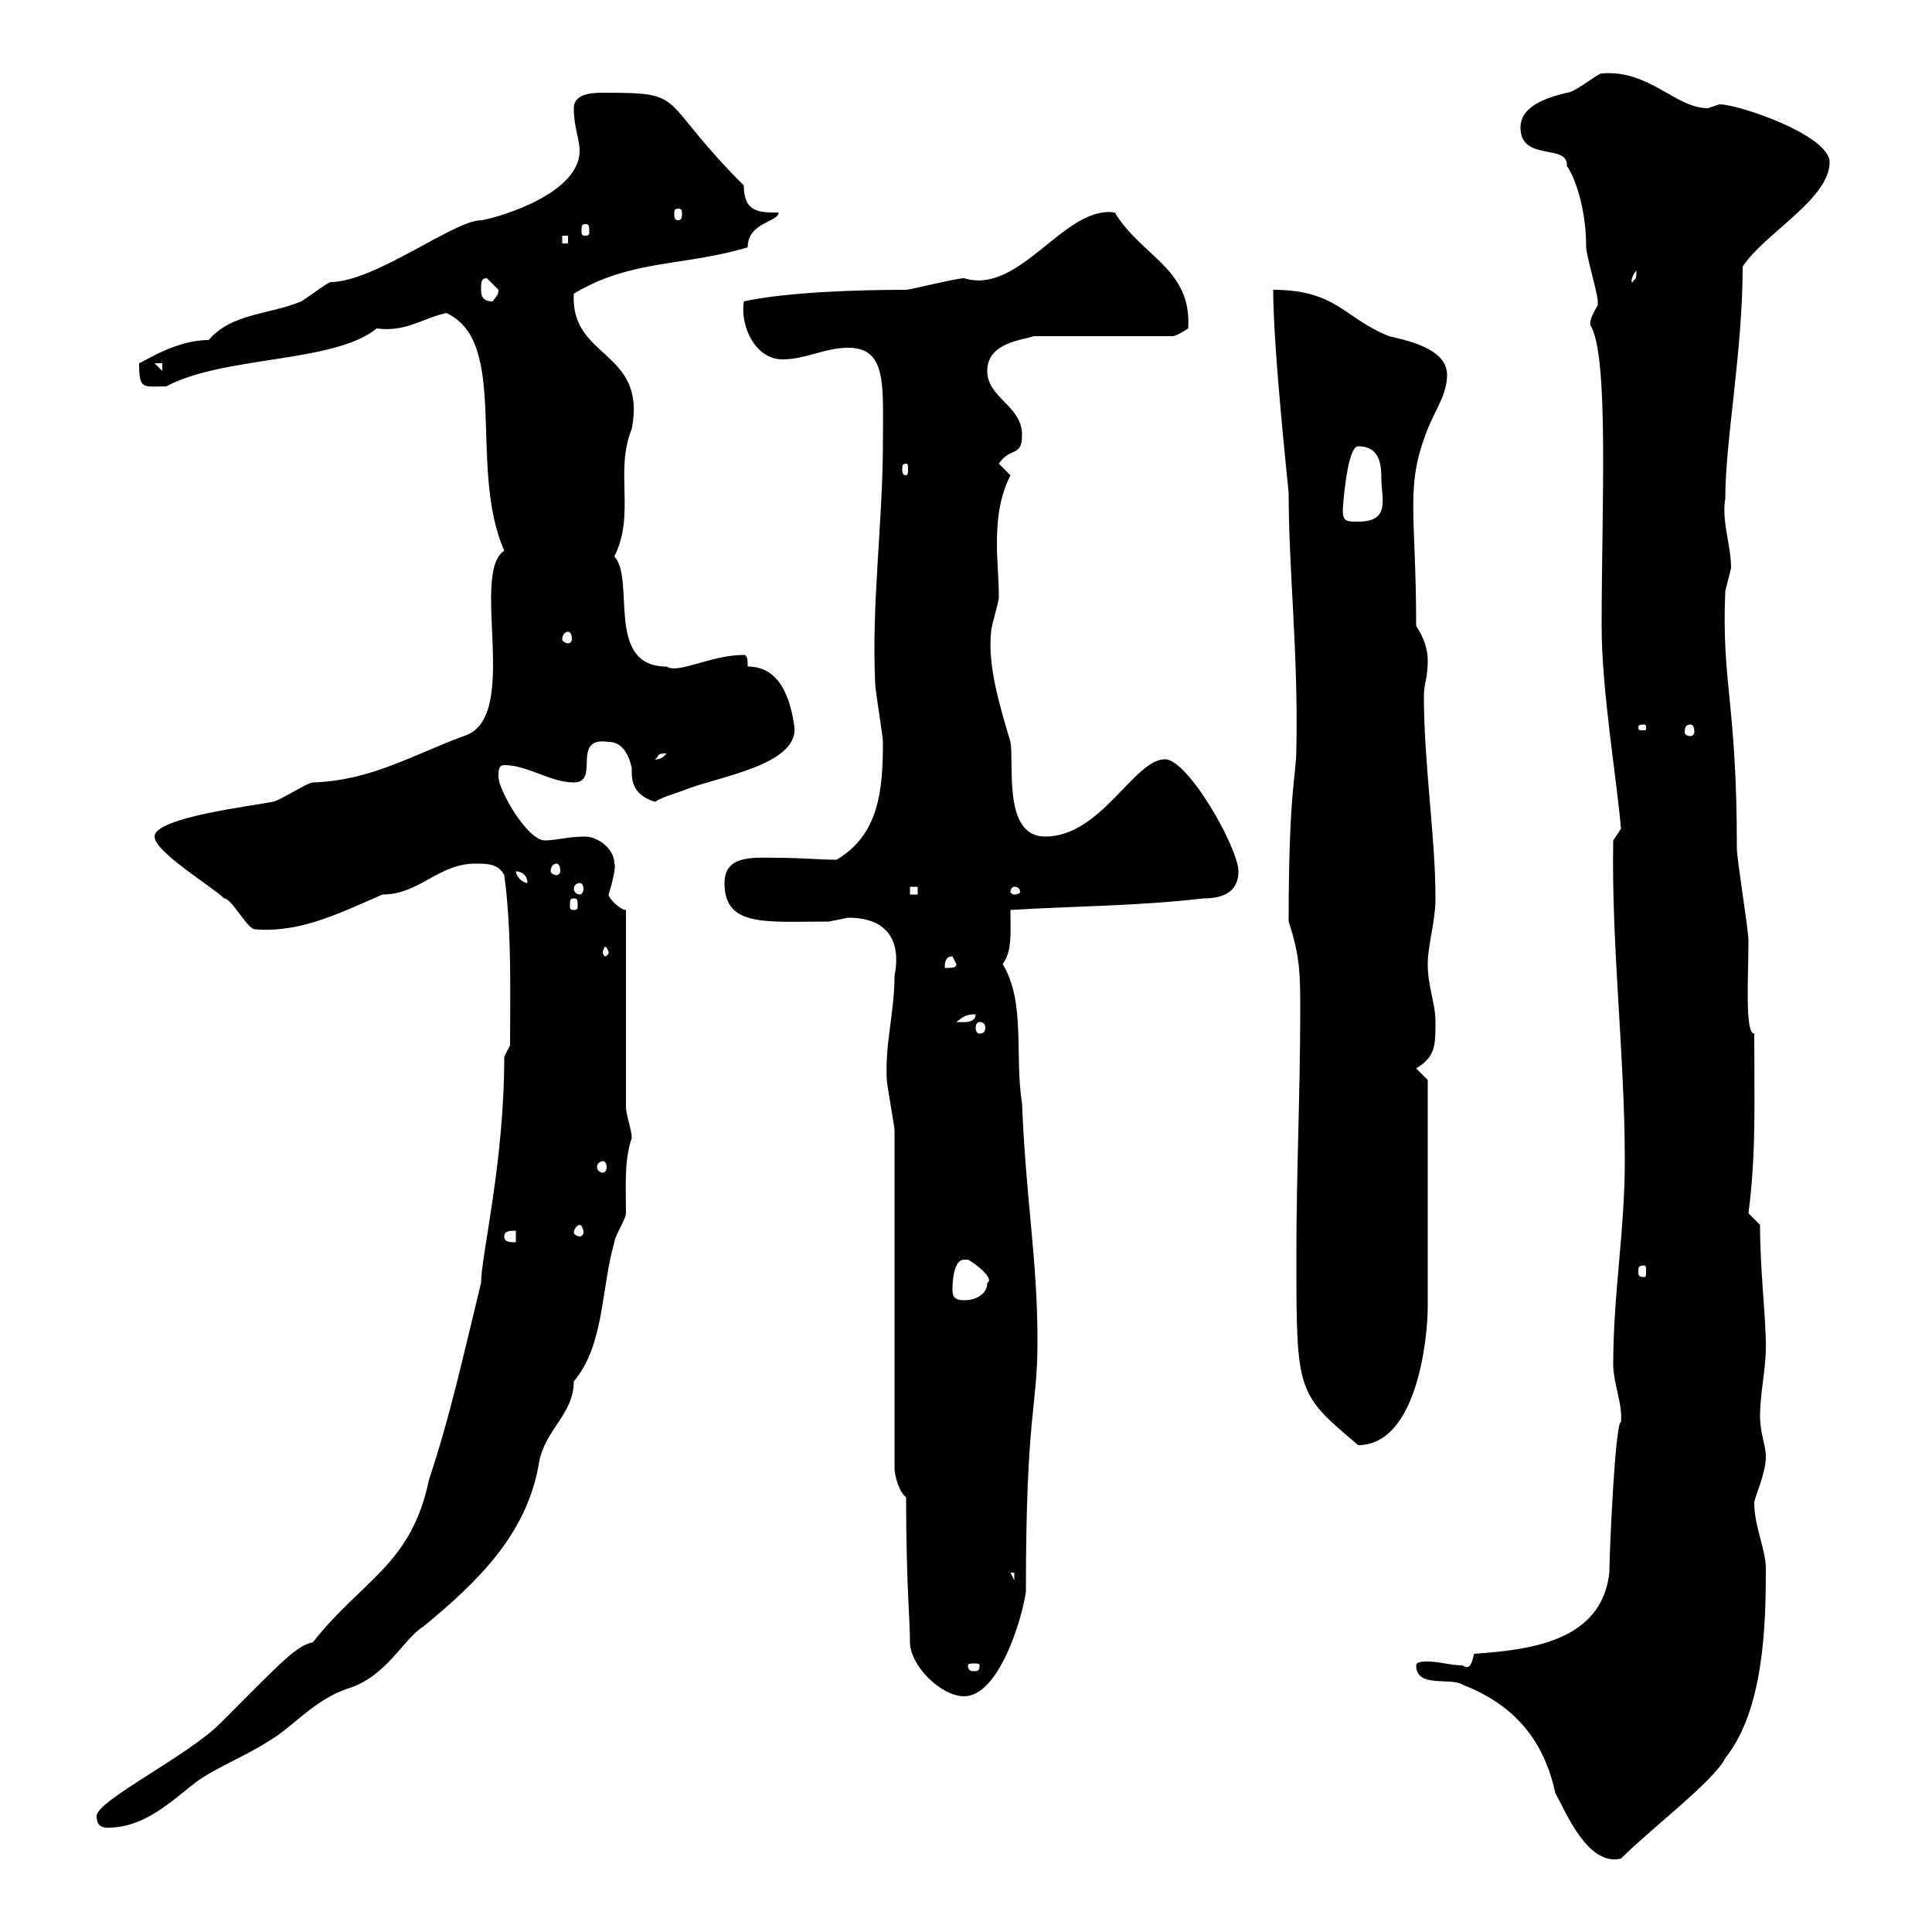 <svg xmlns="http://www.w3.org/2000/svg" xmlns:xlink="http://www.w3.org/1999/xlink" width="300" height="300"><path d="M219.90 258.60C219.90 262.20 225.30 260.40 227.10 261.60C234.90 264.60 239.70 270 241.50 278.40C243.30 281.70 246.60 289.80 251.70 288.60C256.50 283.80 266.10 276.60 267.90 273C273.90 265.50 274.20 252.30 274.20 243.60C274.20 240.60 272.40 237 272.40 233.40C272.40 232.50 274.20 228.90 274.20 226.20C274.20 224.40 273.30 222.60 273.30 219.90C273.30 216.30 274.20 212.70 274.20 209.10C274.20 204.30 273.30 197.40 273.30 190.20L271.50 188.40C272.70 179.10 272.40 171.60 272.40 160.50C270.90 160.50 271.50 151.50 271.50 146.10C271.50 144.30 269.70 133.50 269.70 131.70C269.70 108.90 267.30 106.20 267.90 91.80C267.90 91.80 268.80 88.20 268.80 88.20C268.80 84.60 267.30 81 267.90 77.40C267.90 68.40 270.60 54.60 270.60 41.40C273.90 36.30 284.10 30.90 284.10 25.20C284.10 21 270 16.20 267 16.20C267 16.20 265.20 16.80 265.20 16.80C260.10 16.80 256.20 10.80 248.70 11.40C248.10 11.40 244.50 14.40 243.30 14.40C240.90 15 236.10 16.20 236.10 19.80C236.10 25.20 243.60 22.20 243.30 25.80C243.90 26.40 246.30 31.20 246.30 38.40C246.30 39.60 248.10 45.60 248.10 46.80C248.10 46.80 248.10 46.80 248.10 47.40C246.30 50.40 247.20 50.40 246.90 50.40C249.90 54.90 248.70 78.60 248.70 97.20C248.70 107.40 251.10 121.20 251.70 128.70L250.50 130.50C250.20 147 252.30 163.80 252.30 180.30C252.30 191.10 250.50 201 250.50 211.80C250.50 214.80 252 218.10 251.70 220.80C250.80 220.80 249.90 241.20 249.90 244.20C248.70 255 237.30 256.20 228.90 256.80C228.60 258 228.30 259.50 227.10 258.60C225.30 258.60 223.50 258 221.70 258C221.10 258 219.90 258 219.90 258.60ZM15 282C15 283.80 16.20 283.80 16.80 283.80C22.50 283.80 26.70 279.60 30.60 276.60C34.50 273.90 38.40 272.70 43.20 269.40C46.50 267 49.50 263.70 54 262.20C60 260.40 62.70 254.40 65.70 252.60C74.10 245.70 81.90 238.20 83.70 227.10C84.60 222 89.10 219.60 89.10 214.50C93.90 208.80 93.30 200.10 95.40 192.90C95.40 192 97.20 189.30 97.20 188.40C97.20 183.90 96.90 180.30 98.10 176.70C98.10 175.50 97.20 173.10 97.20 171.90L97.20 141.30C96.30 141.30 94.50 139.50 94.50 138.90C95.10 137.10 95.70 134.40 95.40 134.10C95.40 131.70 92.70 129.90 90.90 129.90C88.20 129.90 86.40 130.50 84.60 130.50C81.90 130.50 77.40 122.70 77.40 120.60C77.40 119.70 77.40 118.80 78.30 118.80C81.90 118.80 85.50 121.50 89.10 121.50C93.30 121.50 88.50 114.30 94.50 115.20C97.80 115.20 98.10 120 98.10 119.10C98.10 120.60 97.80 123.30 101.70 124.50C103.20 123.60 104.70 123.30 106.20 122.70C111.30 120.60 124.50 118.80 123.30 112.50C122.70 108.60 121.20 103.50 116.10 103.50C116.10 102.60 116.10 101.70 115.50 101.70C110.40 101.70 105.30 104.70 103.50 103.50C93.90 103.50 98.70 90 95.40 86.40C98.70 79.80 95.40 73.20 98.10 66.60C100.50 54.30 88.50 55.80 89.10 45.60C98.10 40.20 106.20 41.40 116.10 38.40C116.10 34.50 120.90 34.50 120.90 33C117.90 33 115.50 33 115.50 28.80C101.70 15 107.10 14.40 93.60 14.40C91.50 14.40 89.10 14.70 89.10 16.80C89.10 19.80 90 21.60 90 23.40C90 30.60 75.60 34.20 74.70 34.20C70.50 34.20 58.20 43.80 51.30 43.80C50.10 44.40 48.60 45.60 46.80 46.80C41.70 48.90 36 48.60 32.40 52.80C27.30 52.80 22.50 56.10 21.60 56.40C21.60 60.60 22.20 60 25.80 60C34.80 55.20 51.90 56.40 58.50 51C63 51.60 65.40 49.50 69.30 48.60C79.20 53.10 72.60 72.60 78.30 85.50C72.90 89.10 81 111.60 72 114.30C63.90 117.30 57.60 121.20 48.60 121.50C47.70 121.50 43.20 124.50 42.30 124.50C39.60 125.10 24 126.90 24 129.90C24 132.30 33 137.70 34.80 139.50C36 139.50 38.40 144.30 39.60 144.30C46.80 144.90 53.10 141.60 59.40 138.90C65.10 138.90 68.10 134.10 73.80 134.10C75.60 134.10 77.40 134.10 78.30 135.90C79.50 144.60 79.20 154.80 79.20 162.30L78.30 164.10C78.30 180.60 74.70 195 74.70 199.20C71.70 211.50 69.90 219.90 66.60 229.80C63.90 243 56.10 245.40 48.60 255C45.90 255.60 43.80 258 34.20 267.60C29.10 272.70 15 279.60 15 282ZM140.70 232.50C140.70 246 141.30 251.40 141.30 255C141.30 258.60 146.10 263.40 149.70 263.40C155.10 263.40 158.70 251.40 159.30 247.20C159.30 219 161.10 219 161.10 208.20C161.10 195.60 159.30 186.30 158.70 171.30C157.50 163.80 159.30 155.70 155.70 149.70C157.20 147.60 156.90 144.90 156.90 141.30C166.50 140.70 176.70 140.70 186.90 139.50C189.30 139.50 192.30 138.90 192.30 135.30C192.30 131.70 184.50 117.90 180.90 117.90C176.10 117.90 171 129.90 162.30 129.90C155.70 129.90 157.50 118.80 156.90 115.20C155.40 110.10 153.30 103.50 153.90 98.10C153.90 97.20 155.10 93.60 155.10 92.70C155.10 90 154.80 87 154.80 84.60C154.80 81 155.10 77.40 156.90 73.80L155.10 72C156.90 69.30 158.70 71.10 158.70 67.50C158.70 63 153.30 61.80 153.30 57.60C153.30 53.10 159 52.80 160.50 52.20L182.10 52.20C182.70 52.20 184.50 51 184.50 51C185.10 41.70 177.30 39.90 173.10 33C165.30 31.80 158.40 45.90 149.70 43.20C148.50 43.20 141.30 45 140.70 45C133.80 45 122.40 45.30 115.50 46.80C114.90 50.70 117.30 55.80 121.50 55.80C125.10 55.80 128.10 54 131.70 54C137.70 54 137.10 59.70 137.10 68.40C137.10 81.30 135.30 93.60 135.90 106.20C135.90 107.10 137.10 114.30 137.10 115.20C137.10 122.70 136.50 129.60 129.90 133.50C127.50 133.50 124.20 133.20 120.90 133.20C117.30 133.20 112.50 132.60 112.50 137.10C112.50 144 118.80 143.10 128.70 143.10C128.70 143.10 131.70 142.50 131.70 142.50C141.30 142.50 138.90 151.20 138.90 151.50C138.90 157.20 137.40 162 137.70 167.70C137.70 168.30 138.90 174.90 138.90 175.50L138.90 228C138.90 228.90 139.50 231.60 140.70 232.50ZM152.10 258.60C152.10 259.50 151.80 259.50 151.20 259.50C150.90 259.50 150.30 259.50 150.30 258.60C150.30 258.30 150.90 258.30 151.20 258.30C151.80 258.30 152.10 258.30 152.10 258.60ZM156.90 244.20L157.50 244.20L157.50 245.40ZM201.30 194.70C201.30 216.30 201.30 216.30 210.90 224.40C219.90 224.40 221.70 208.20 221.70 202.80L221.70 167.70L219.90 165.90C222.90 164.10 222.90 162.30 222.90 158.70C222.90 155.70 221.70 153.30 221.70 149.70C221.70 146.70 222.90 143.10 222.90 139.50C222.90 129.90 221.10 118.80 221.10 108C221.10 106.20 221.70 105.30 221.70 102.60C221.70 100.80 221.10 99 219.90 97.20C219.90 79.50 218.10 75.60 221.70 66.60C222.90 63.60 224.70 61.20 224.70 58.20C224.70 54 218.10 52.80 215.70 52.20C208.80 49.50 207.60 45 197.70 45C197.70 54.30 200.10 76.20 200.10 76.50C200.10 88.50 201.60 101.40 201.30 116.10C201.30 120.60 200.10 122.40 200.10 143.10C201.90 148.50 201.90 151.50 201.90 156.90C201.90 169.50 201.30 182.10 201.30 194.70ZM147.90 200.10C147.90 198.60 148.20 195.60 149.70 195.60C150 195.60 150 195.60 150.30 195.60C151.50 196.20 154.50 198.60 153.30 199.20C153.30 201 151.50 201.90 149.70 201.90C147.90 201.90 147.90 201 147.90 200.10ZM255.30 196.50C255.60 196.50 255.60 196.80 255.60 197.40C255.60 198 255.60 198.30 255.30 198.30C254.40 198.30 254.40 198 254.40 197.40C254.40 196.80 254.40 196.50 255.30 196.50ZM78.30 192C78.30 191.10 79.20 191.10 80.10 191.10L80.10 192.90C79.20 192.90 78.30 192.90 78.30 192ZM90 190.20C90.30 190.20 90.60 190.80 90.60 191.40C90.60 191.70 90.30 192 90 192C89.70 192 89.10 191.70 89.10 191.40C89.10 190.80 89.70 190.20 90 190.20ZM93.60 180.30C93.90 180.30 94.20 180.60 94.20 181.20C94.20 181.80 93.90 182.10 93.60 182.10C93.30 182.10 92.70 181.80 92.70 181.20C92.70 180.60 93.30 180.30 93.60 180.30ZM152.10 158.70C152.70 158.70 153 159 153 159.60C153 160.20 152.70 160.50 152.10 160.50C151.80 160.50 151.50 160.20 151.50 159.60C151.50 159 151.80 158.70 152.10 158.70ZM151.50 157.50C151.50 159 149.40 158.70 148.50 158.70C149.70 157.80 150 157.50 151.50 157.50ZM147.90 148.50L148.50 149.70C148.50 150.30 147.90 150.30 146.70 150.30C146.70 149.70 146.70 148.50 147.90 148.50ZM94.50 147.90C94.50 148.20 94.20 148.50 93.90 148.50C93.90 148.50 93.60 148.20 93.60 147.90C93.60 147.60 93.90 147 93.90 147C94.20 147 94.50 147.60 94.50 147.90ZM89.10 139.50C89.70 139.50 89.70 139.80 89.70 140.70C89.70 141 89.70 141.30 89.10 141.30C88.50 141.30 88.50 141 88.50 140.70C88.50 139.80 88.50 139.50 89.10 139.50ZM141.30 137.70L142.50 137.70L142.50 138.90L141.30 138.90ZM157.50 137.70C158.10 137.70 158.40 138 158.40 138.60C158.40 138.60 158.10 138.90 157.50 138.90C157.20 138.90 156.90 138.60 156.90 138.60C156.90 138 157.20 137.70 157.50 137.70ZM90 137.10C90.30 137.10 90.60 137.40 90.60 138C90.60 138.60 90.30 138.90 90 138.90C89.70 138.90 89.10 138.60 89.10 138C89.10 137.40 89.70 137.10 90 137.10ZM80.10 135.30C81 135.30 81.90 135.90 81.90 137.10C81 137.10 80.10 135.90 80.10 135.30ZM86.40 134.10C86.70 134.10 87 134.40 87 135.30C87 135.60 86.70 135.90 86.40 135.90C86.10 135.90 85.50 135.60 85.50 135.30C85.50 134.40 86.10 134.10 86.40 134.10ZM103.50 117C102.60 118.20 101.40 117.90 101.70 117.90C102.60 117.30 101.70 117 103.50 117ZM255.30 112.50C255.60 112.50 255.60 112.80 255.60 112.80C255.60 113.40 255.60 113.40 255.30 113.40C254.40 113.40 254.40 113.40 254.40 112.80C254.40 112.80 254.40 112.50 255.30 112.50ZM262.50 112.50C262.80 112.50 263.10 112.80 263.10 113.70C263.10 114 262.80 114.30 262.50 114.30C261.90 114.30 261.60 114 261.60 113.70C261.60 112.80 261.90 112.50 262.50 112.50ZM88.20 98.10C88.50 98.10 88.80 98.40 88.80 99.30C88.80 99.60 88.50 99.90 88.20 99.90C87.90 99.90 87.30 99.60 87.30 99.30C87.30 98.40 87.90 98.10 88.20 98.10ZM208.50 79.20C208.50 79.20 209.10 69.30 210.90 69.30C214.20 69.30 214.50 72 214.50 74.40C214.50 77.40 216 81 210.90 81C209.10 81 208.50 81 208.50 79.20ZM140.70 72C141 72 141 72.30 141 72.90C141 73.20 141 73.80 140.70 73.80C140.10 73.80 140.10 73.20 140.10 72.90C140.10 72.30 140.10 72 140.70 72ZM24 56.40L25.20 56.40L25.20 57.60ZM74.70 45C74.70 43.80 74.70 43.20 75.60 43.20C75.60 43.20 77.40 45 77.40 45C77.40 45.90 77.10 45.90 76.50 46.80C74.70 46.80 74.70 45.60 74.70 45ZM254.10 42C254.10 43.80 253.80 43.20 253.50 43.80C253.50 44.10 252.90 43.50 254.10 42ZM87.30 36.60L88.20 36.60L88.20 37.80L87.30 37.80ZM90.90 34.80C91.50 34.80 91.50 35.10 91.50 36C91.50 36.30 91.50 36.60 90.90 36.60C90.30 36.60 90.30 36.30 90.30 36C90.30 35.10 90.30 34.80 90.90 34.80ZM105.30 32.40C105.90 32.40 105.90 32.70 105.90 33.30C105.90 33.60 105.90 34.20 105.30 34.20C104.70 34.20 104.70 33.60 104.70 33.30C104.70 32.70 104.70 32.40 105.30 32.40Z"/></svg>